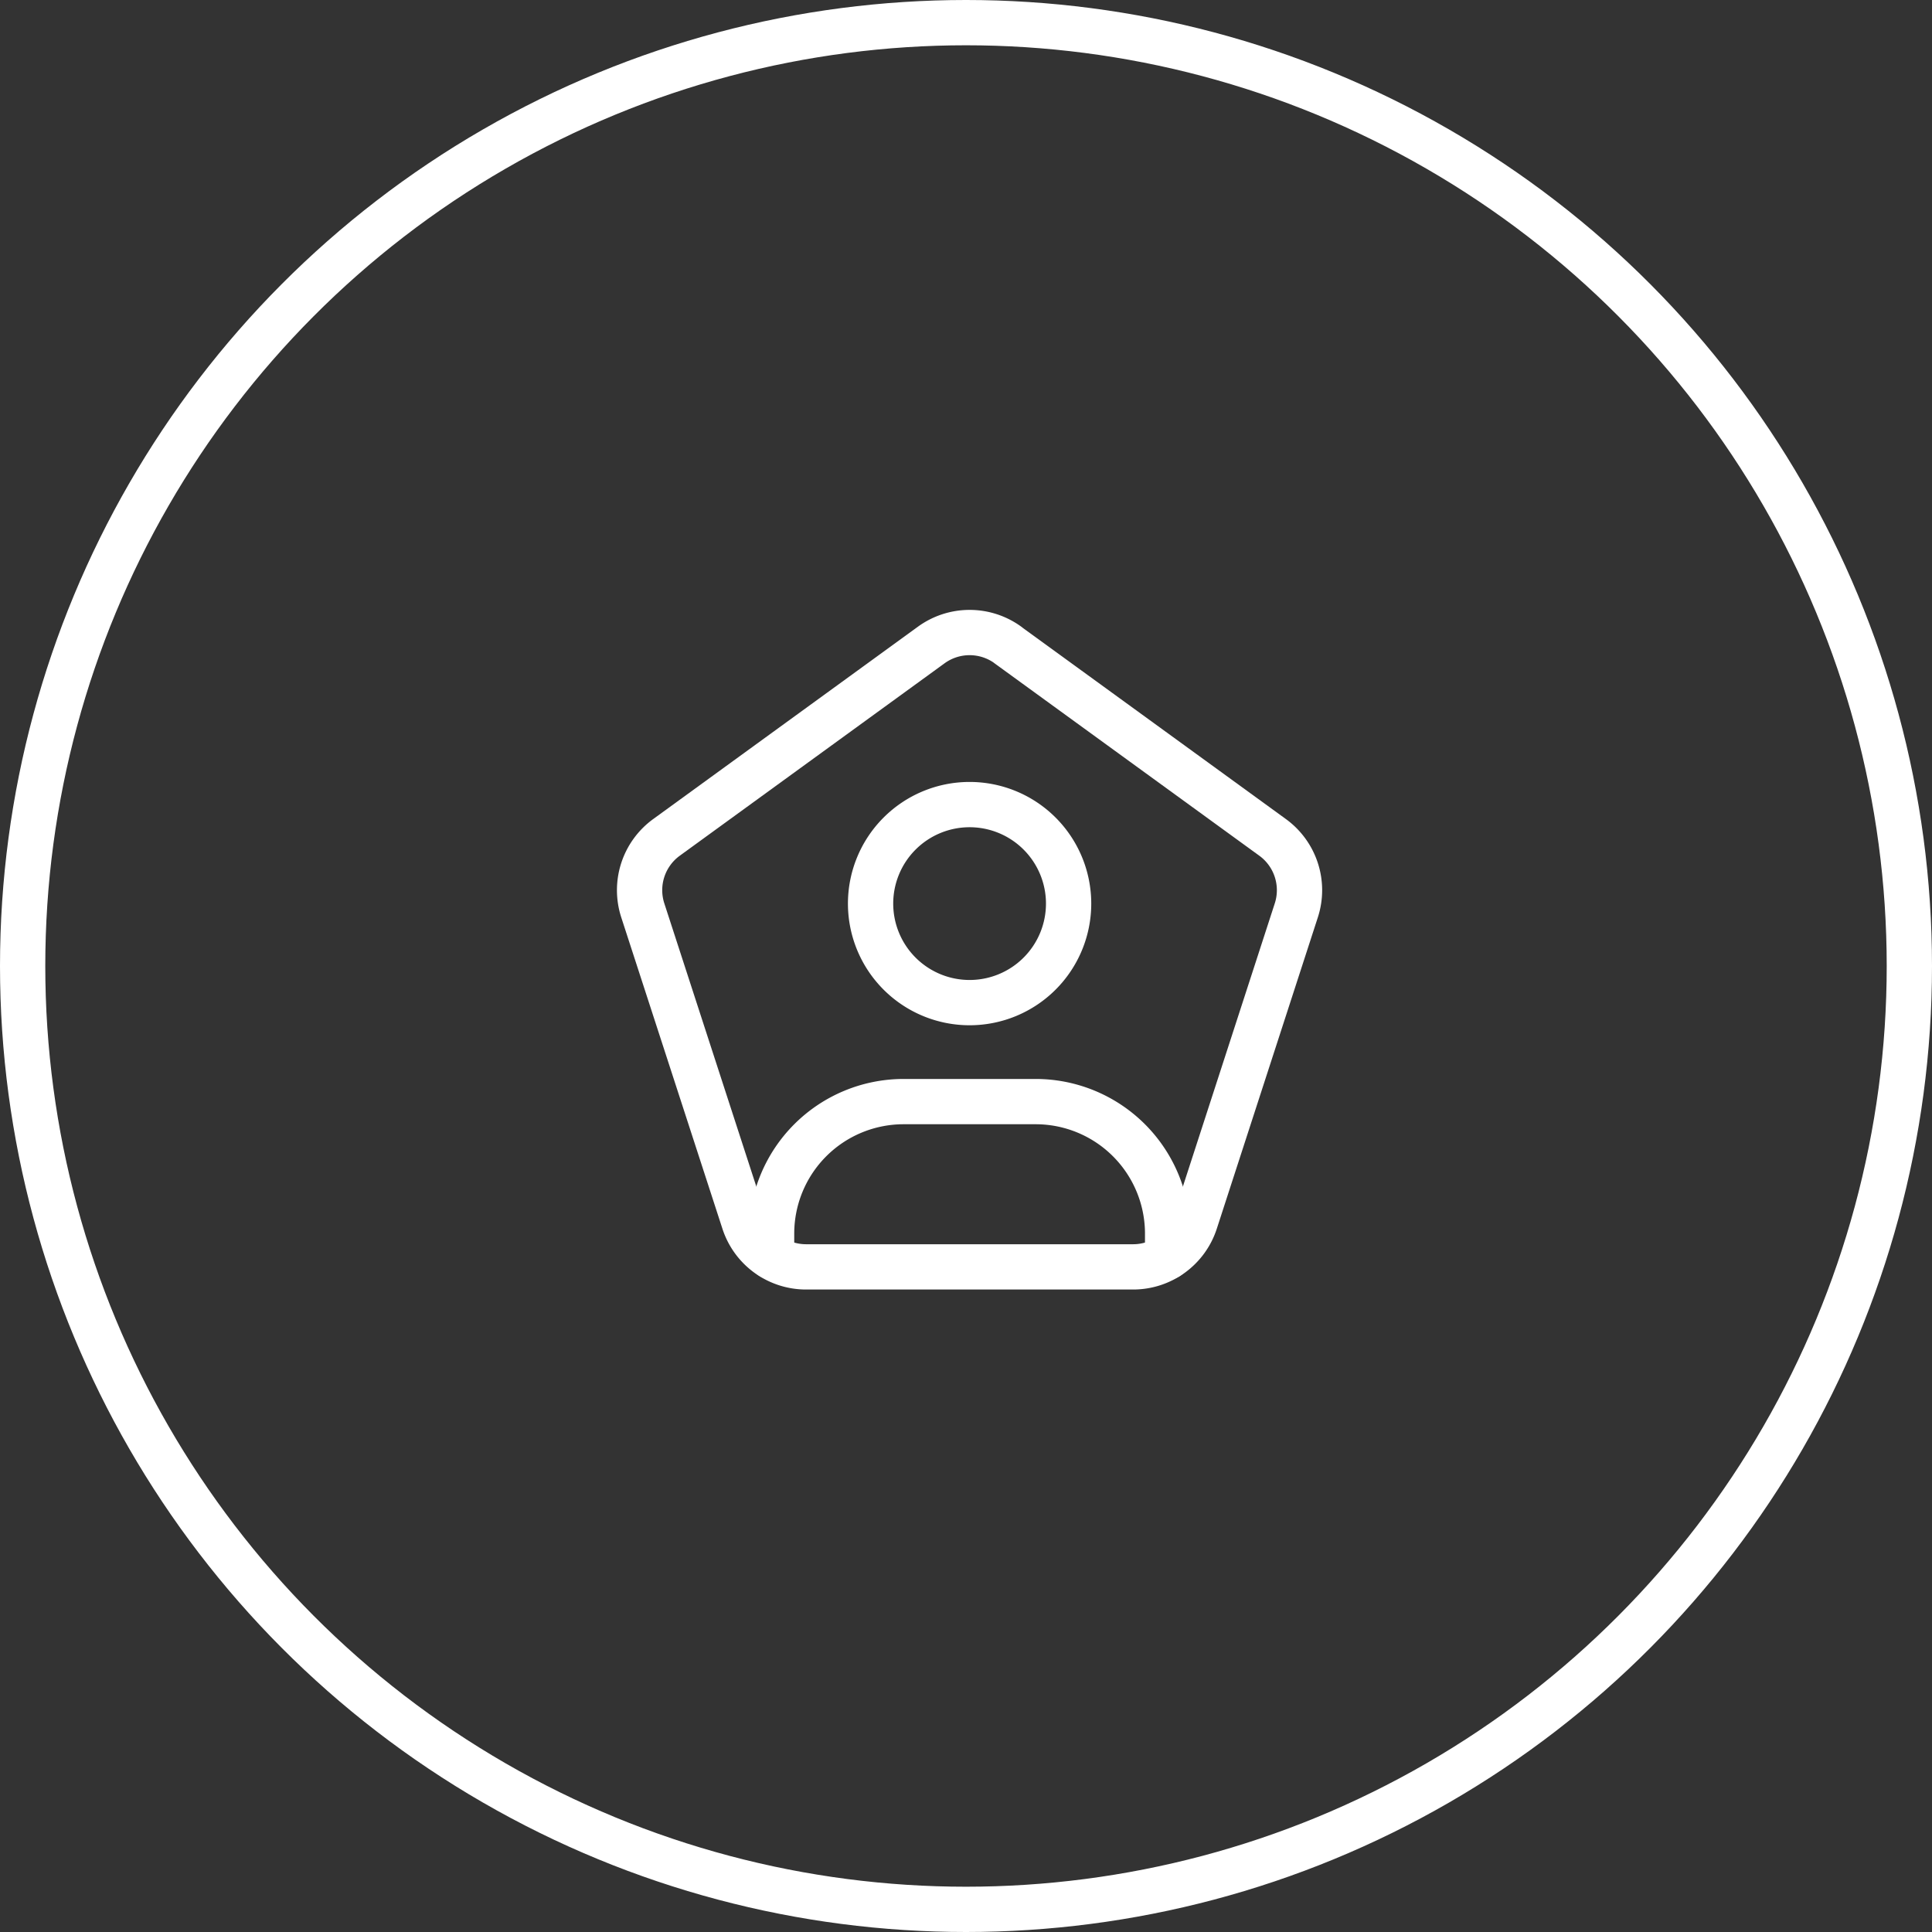 <svg xmlns="http://www.w3.org/2000/svg" width="64" height="64" viewBox="0 0 64 64">
  <rect x="0" y="0" width="64" height="64" fill="#333333" stroke="none"/>
  <g id="_1" data-name="1" transform="translate(-112 -1407.006)">
    <g id="Ellipse_502" data-name="Ellipse 502" transform="translate(112 1407.006)" fill="none" stroke="#fff" stroke-width="1.5">
      <circle cx="32" cy="32" r="32" stroke="none"/>
      <circle cx="32" cy="32" r="31.25" fill="none"/>
    </g>
    <g id="icon_change" data-name="icon change" transform="translate(131 1426.006)">
      <path id="Path_28497" data-name="Path 28497" d="M0,0H26.238V26.238H0Z" fill="none"/>
      <path id="Path_28498" data-name="Path 28498" d="M14.2,2.2l8.769,6.372a2.162,2.162,0,0,1,.786,2.418L20.409,21.3A2.162,2.162,0,0,1,18.353,22.8H7.512A2.162,2.162,0,0,1,5.456,21.3l-3.35-10.31a2.162,2.162,0,0,1,.786-2.418L11.661,2.2a2.162,2.162,0,0,1,2.543,0Z" transform="translate(0.187 0.167)" fill="none" stroke="#fff" stroke-linecap="round" stroke-linejoin="round" stroke-width="1.5"/>
      <path id="Path_28499" data-name="Path 28499" d="M12.28,13.56A3.28,3.28,0,1,0,9,10.28,3.28,3.28,0,0,0,12.28,13.56Z" transform="translate(0.839 0.653)" fill="none" stroke="#fff" stroke-linecap="round" stroke-linejoin="round" stroke-width="1.5"/>
      <path id="Path_28500" data-name="Path 28500" d="M6,21.142v-.769A4.373,4.373,0,0,1,10.373,16h4.373a4.373,4.373,0,0,1,4.373,4.373v.773" transform="translate(0.56 1.492)" fill="none" stroke="#fff" stroke-linecap="round" stroke-linejoin="round" stroke-width="1.5"/>
    </g>
  </g>
</svg>
